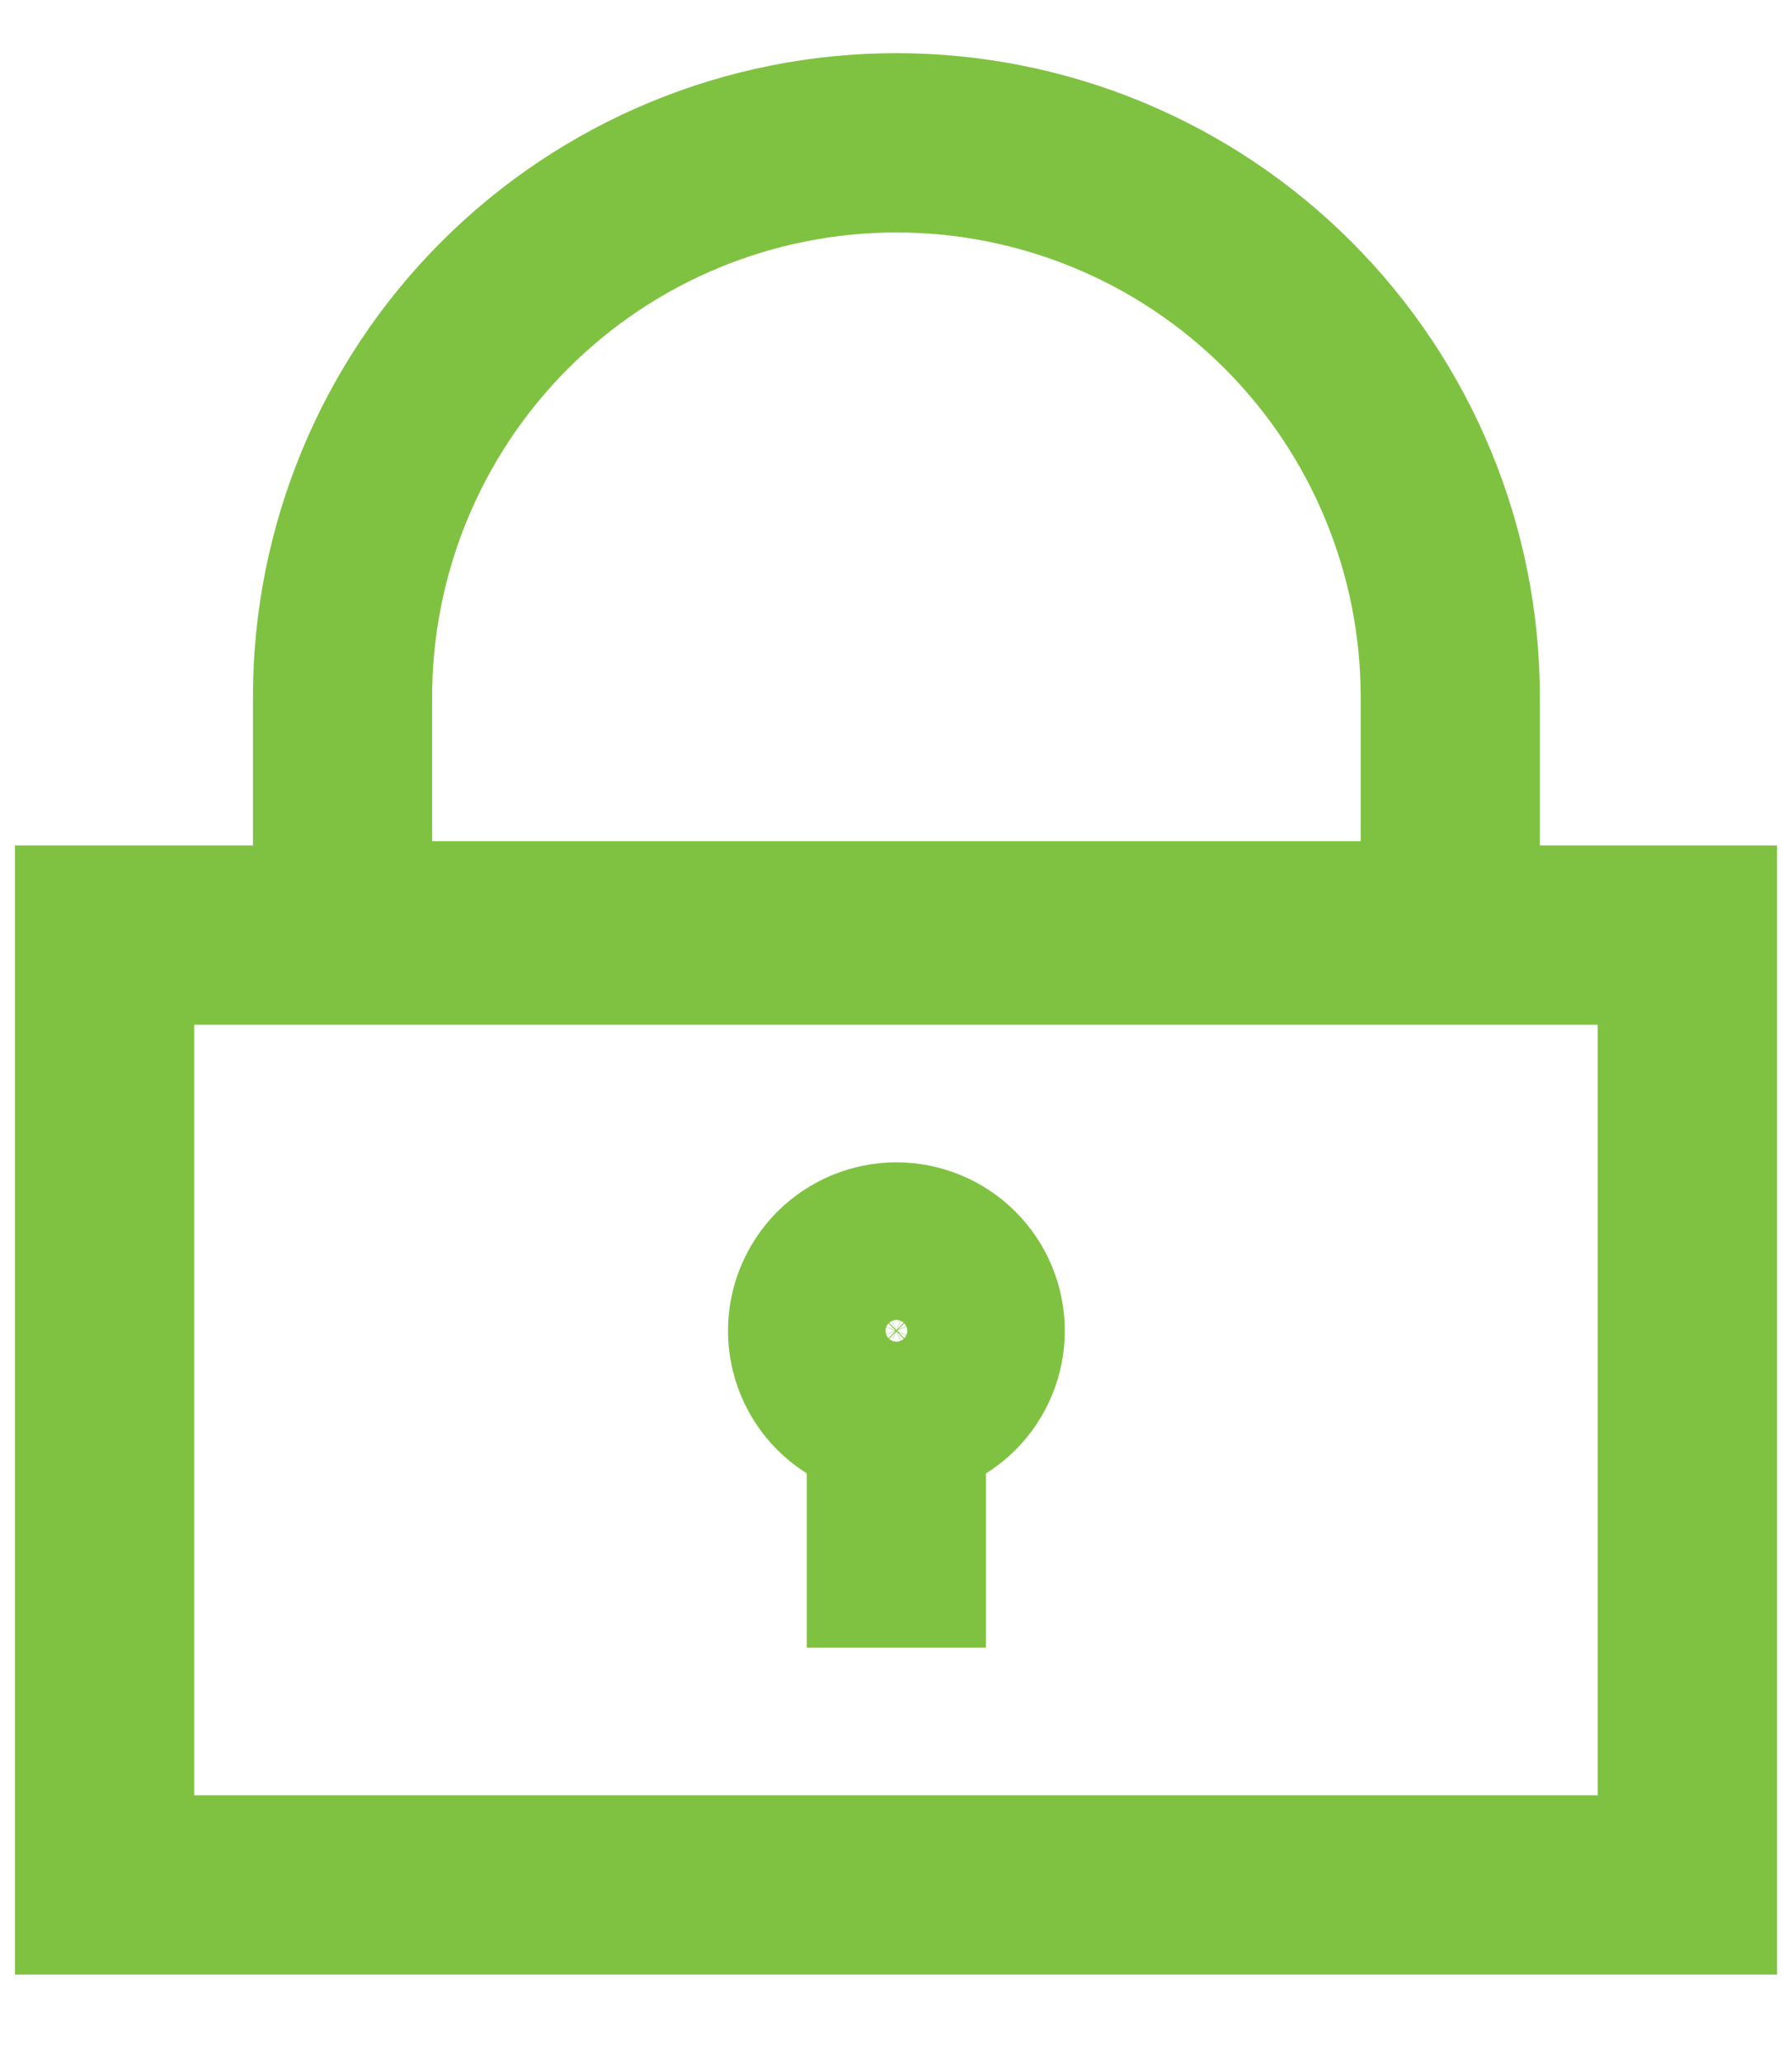 <svg xmlns="http://www.w3.org/2000/svg" fill="none" viewBox="0 0 20 23" height="23" width="20">
<path stroke-miterlimit="10" stroke-width="2" stroke="#7FC241" d="M1.167 10.43H18.832V21.025H1.167V10.43Z"></path>
<path stroke-miterlimit="10" stroke-width="2" stroke="#7FC241" d="M10.005 1.593C10.816 1.593 11.62 1.753 12.37 2.063C13.12 2.374 13.801 2.829 14.375 3.403C14.949 3.977 15.405 4.659 15.715 5.409C16.026 6.159 16.186 6.962 16.186 7.774V10.383H3.823V7.774C3.823 6.135 4.474 4.562 5.634 3.403C6.793 2.244 8.365 1.593 10.005 1.593Z"></path>
<path stroke-miterlimit="10" stroke-width="2" stroke="#7FC241" d="M9.125 14.844C9.125 14.959 9.148 15.074 9.192 15.18C9.237 15.287 9.301 15.384 9.383 15.466C9.465 15.547 9.562 15.612 9.668 15.656C9.775 15.7 9.889 15.723 10.005 15.723C10.12 15.723 10.234 15.7 10.341 15.656C10.448 15.612 10.544 15.547 10.626 15.466C10.708 15.384 10.773 15.287 10.817 15.18C10.861 15.074 10.884 14.959 10.884 14.844C10.884 14.729 10.861 14.614 10.817 14.508C10.773 14.401 10.708 14.304 10.626 14.222C10.544 14.141 10.448 14.076 10.341 14.032C10.234 13.988 10.12 13.965 10.005 13.965C9.889 13.965 9.775 13.988 9.668 14.032C9.562 14.076 9.465 14.141 9.383 14.222C9.301 14.304 9.237 14.401 9.192 14.508C9.148 14.614 9.125 14.729 9.125 14.844Z"></path>
<path stroke-miterlimit="10" stroke-width="2" stroke="#7FC241" d="M10.004 18.379V15.723"></path>
</svg>
